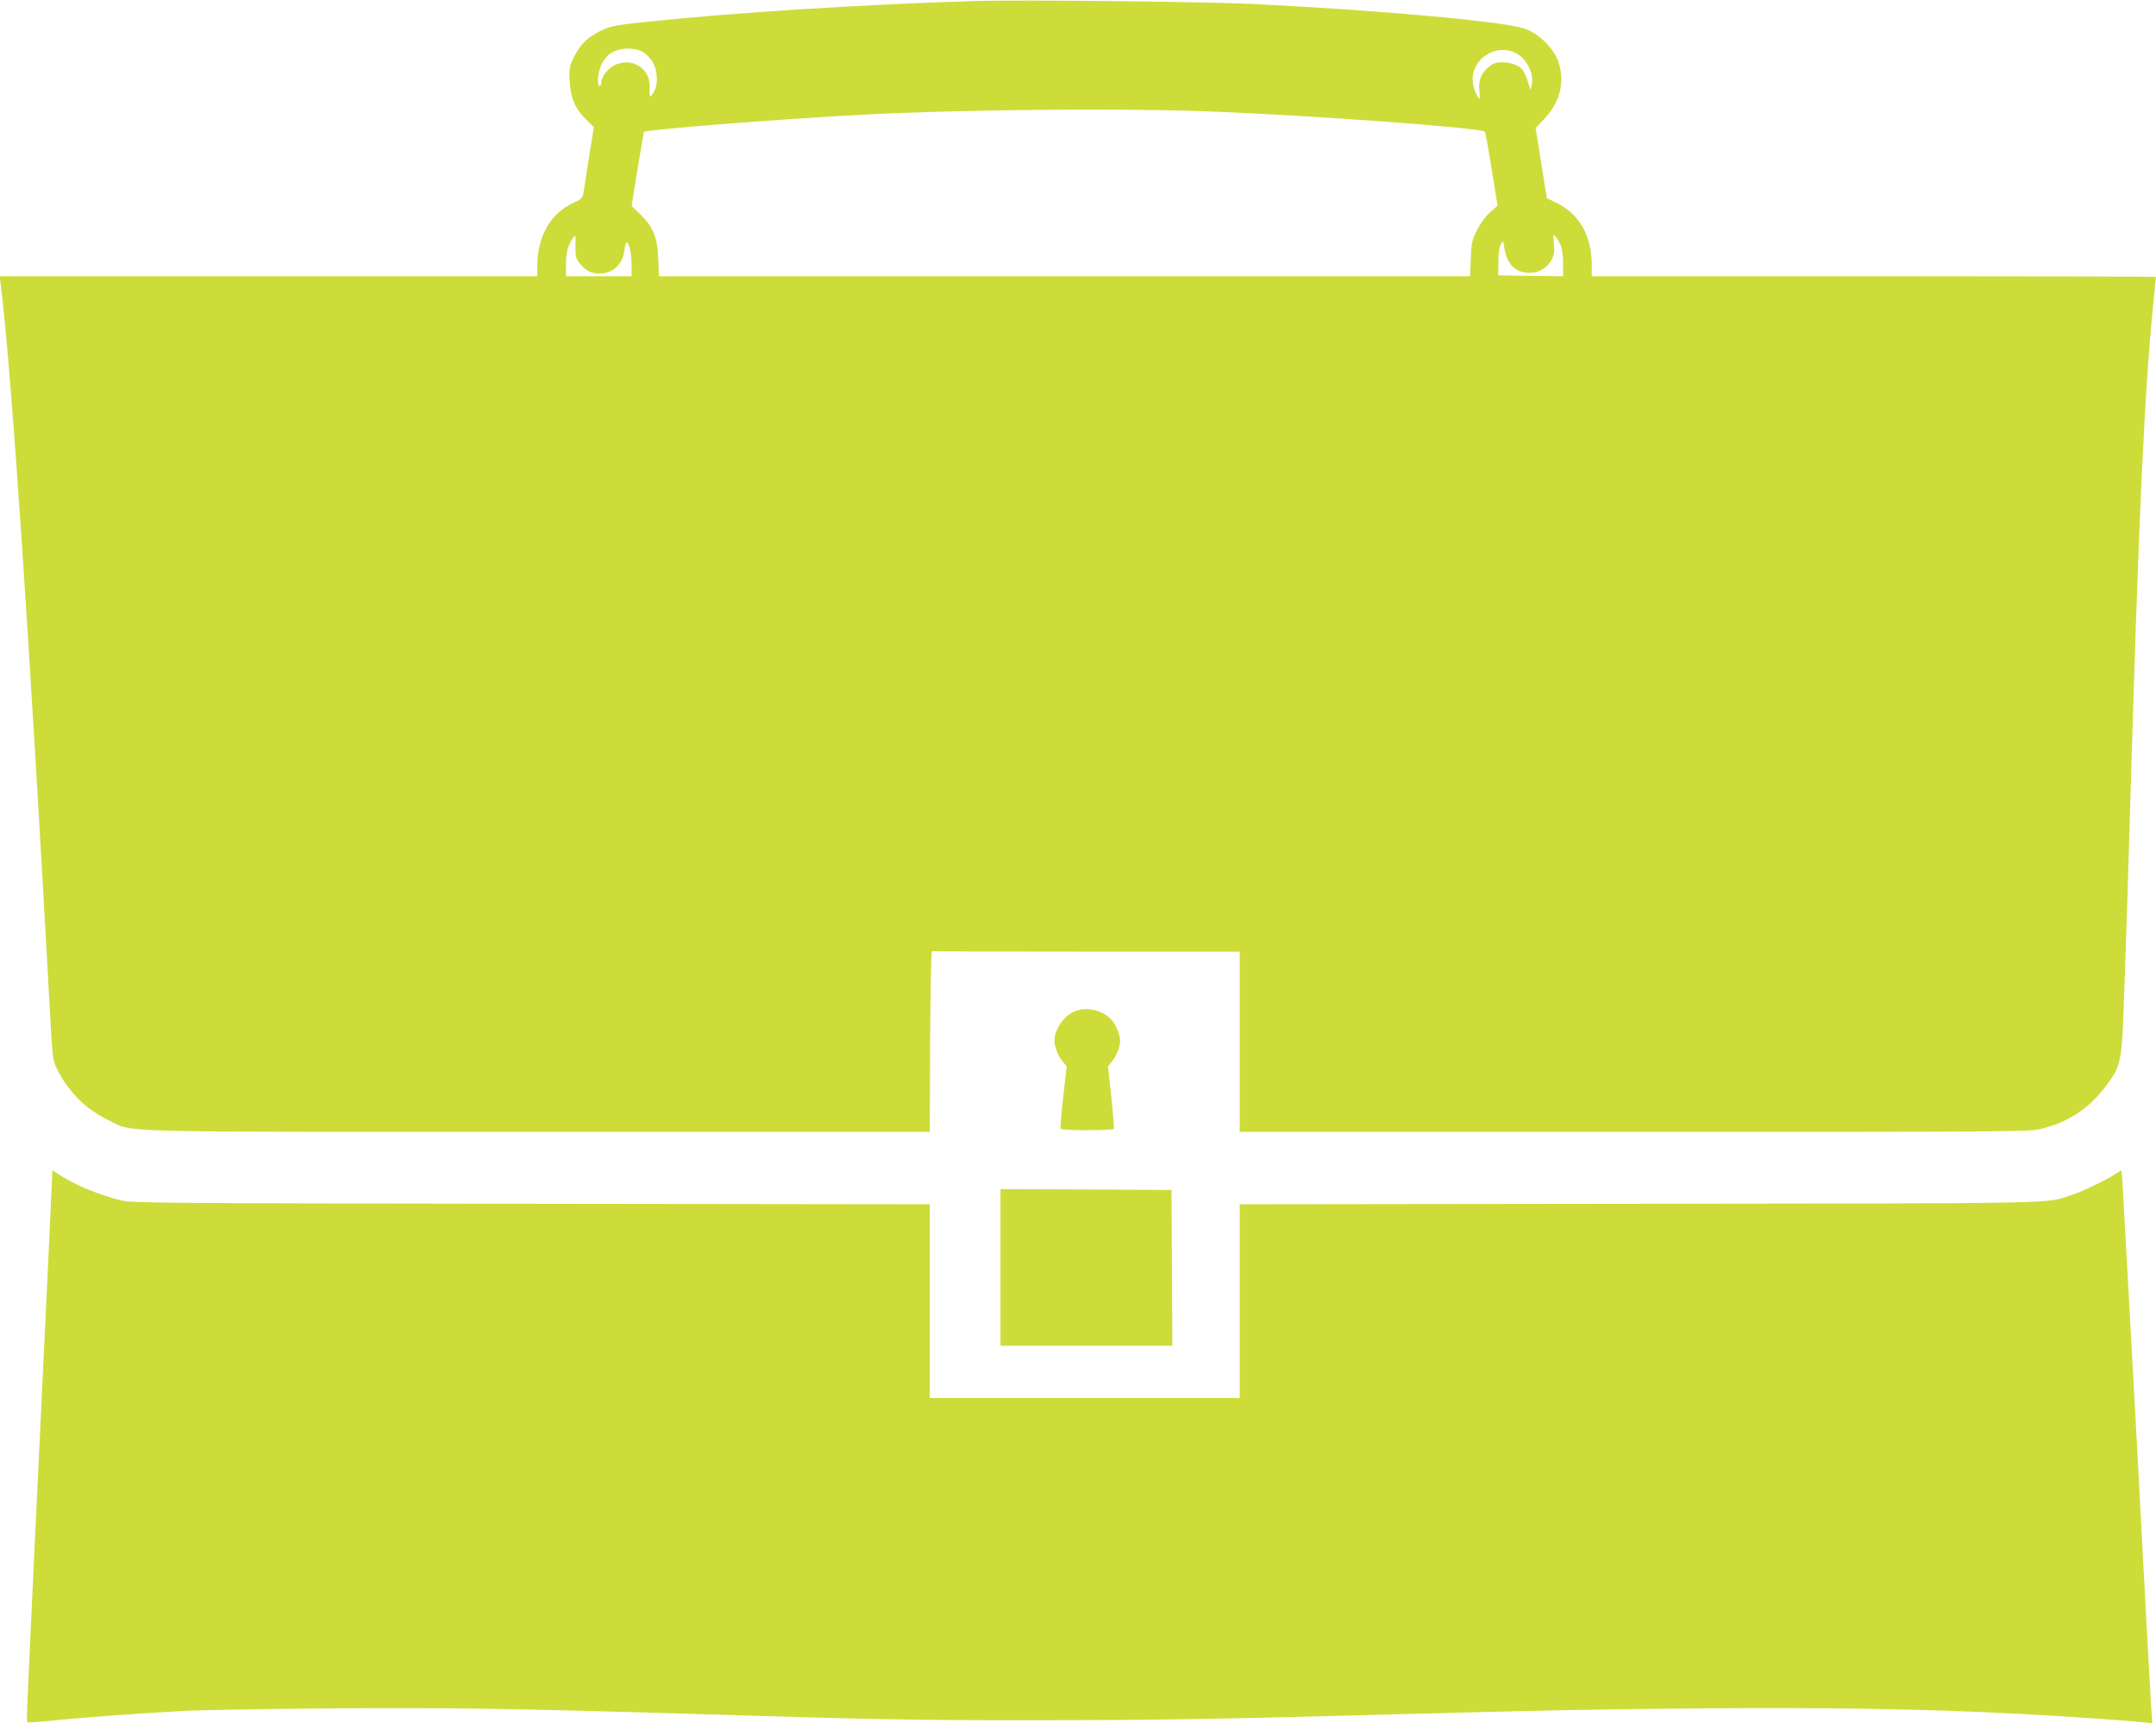 <?xml version="1.0" standalone="no"?>
<!DOCTYPE svg PUBLIC "-//W3C//DTD SVG 20010904//EN"
 "http://www.w3.org/TR/2001/REC-SVG-20010904/DTD/svg10.dtd">
<svg version="1.0" xmlns="http://www.w3.org/2000/svg"
 width="1280pt" height="1023pt" viewBox="0 0 1280 1023"
 preserveAspectRatio="xMidYMid meet">
<g transform="translate(0,1023) scale(0.1,-0.1)"
fill="#cddc39" stroke="none">
<path d="M5790 10224 c-678 -21 -1425 -68 -1965 -125 -162 -17 -199 -24 -250
-48 -84 -39 -129 -82 -166 -157 -29 -59 -31 -69 -27 -146 6 -101 33 -164 98
-228 l46 -45 -27 -165 c-14 -91 -29 -186 -33 -212 -7 -45 -9 -48 -61 -72 -137
-62 -215 -200 -215 -377 l0 -59 -1596 0 -1596 0 6 -47 c62 -490 167 -2039 292
-4308 16 -293 17 -301 44 -355 69 -136 170 -236 305 -301 152 -74 -37 -69
2547 -69 l2328 0 2 538 c2 295 6 536 11 535 4 -2 417 -3 917 -3 l910 0 0 -535
0 -535 2343 0 c2313 0 2345 0 2423 20 155 39 277 120 371 245 101 134 100 128
117 641 9 247 23 683 31 969 51 1761 86 2526 140 3054 8 79 15 145 15 147 0 2
-754 4 -1675 4 l-1675 0 0 68 c-1 174 -72 300 -210 368 -30 15 -56 27 -56 28
-1 1 -16 94 -34 208 l-33 208 52 55 c91 96 121 211 86 330 -23 79 -113 172
-198 203 -114 43 -820 108 -1607 148 -282 14 -1394 26 -1660 18z m-1973 -302
c12 -7 34 -28 50 -48 34 -46 44 -134 19 -182 -25 -48 -33 -45 -29 11 11 149
-163 213 -261 97 -14 -18 -26 -42 -26 -56 0 -13 -4 -24 -10 -24 -18 0 -11 82
11 127 11 23 33 52 49 63 52 37 140 42 197 12z m5184 -8 c62 -31 108 -123 93
-187 l-7 -32 -17 52 c-9 29 -23 59 -30 68 -24 28 -68 45 -119 45 -39 0 -56 -6
-81 -26 -48 -41 -63 -79 -57 -143 5 -51 4 -54 -9 -36 -8 11 -19 37 -25 59 -39
144 117 268 252 200z m-1866 -344 c604 -21 1656 -98 1680 -122 4 -3 22 -103
41 -223 l35 -216 -45 -40 c-28 -25 -58 -66 -78 -107 -30 -60 -33 -77 -36 -169
l-4 -103 -2408 0 -2408 0 -4 103 c-4 126 -31 192 -108 266 l-50 48 35 219 c20
120 37 219 38 221 15 14 825 78 1317 103 559 29 1468 38 1995 20z m2131 -797
c8 -18 14 -65 14 -108 l0 -75 -192 2 -193 3 1 80 c0 49 5 90 14 105 14 25 14
25 21 -21 15 -98 66 -149 150 -149 56 0 106 30 132 80 14 27 17 48 12 95 -5
56 -4 59 11 40 9 -11 22 -34 30 -52z m-5849 -7 c-2 -51 2 -70 19 -92 37 -50
70 -68 124 -68 79 0 138 55 147 138 3 25 9 46 14 46 14 0 29 -72 29 -137 l0
-63 -195 0 -195 0 0 70 c0 41 6 86 15 107 14 33 33 63 40 63 2 0 2 -29 2 -64z"/>
<path d="M6369 4220 c-62 -33 -109 -106 -109 -170 0 -34 22 -91 47 -120 l26
-31 -21 -182 c-11 -100 -18 -185 -15 -189 2 -5 73 -8 158 -8 85 0 156 3 158 8
2 4 -5 89 -15 189 l-20 182 25 31 c25 29 47 86 47 120 0 34 -22 91 -47 121
-55 65 -162 87 -234 49z"/>
<path d="M310 3253 c0 -15 -29 -635 -65 -1378 -85 -1780 -89 -1864 -83 -1870
2 -3 67 1 144 9 155 17 483 41 764 57 102 6 504 13 895 16 697 5 1100 -1 2120
-32 1112 -34 1349 -39 2055 -38 684 0 1044 5 2075 33 969 26 1190 31 1885 37
767 6 1319 -3 1880 -32 289 -15 652 -40 747 -51 l51 -6 -4 58 c-3 33 -18 311
-35 619 -16 308 -41 764 -54 1013 -14 248 -36 658 -50 910 -36 654 -37 682
-42 682 -3 0 -17 -9 -32 -19 -40 -29 -200 -106 -256 -124 -168 -55 16 -51
-2567 -54 l-2378 -3 0 -575 0 -575 -920 0 -920 0 0 575 0 575 -2367 3 c-2167
3 -2374 4 -2434 20 -136 34 -280 94 -376 158 l-33 21 0 -29z"/>
<path d="M5940 2705 l0 -465 510 0 510 0 -2 463 -3 462 -507 3 -508 2 0 -465z"/>
</g>
</svg>
